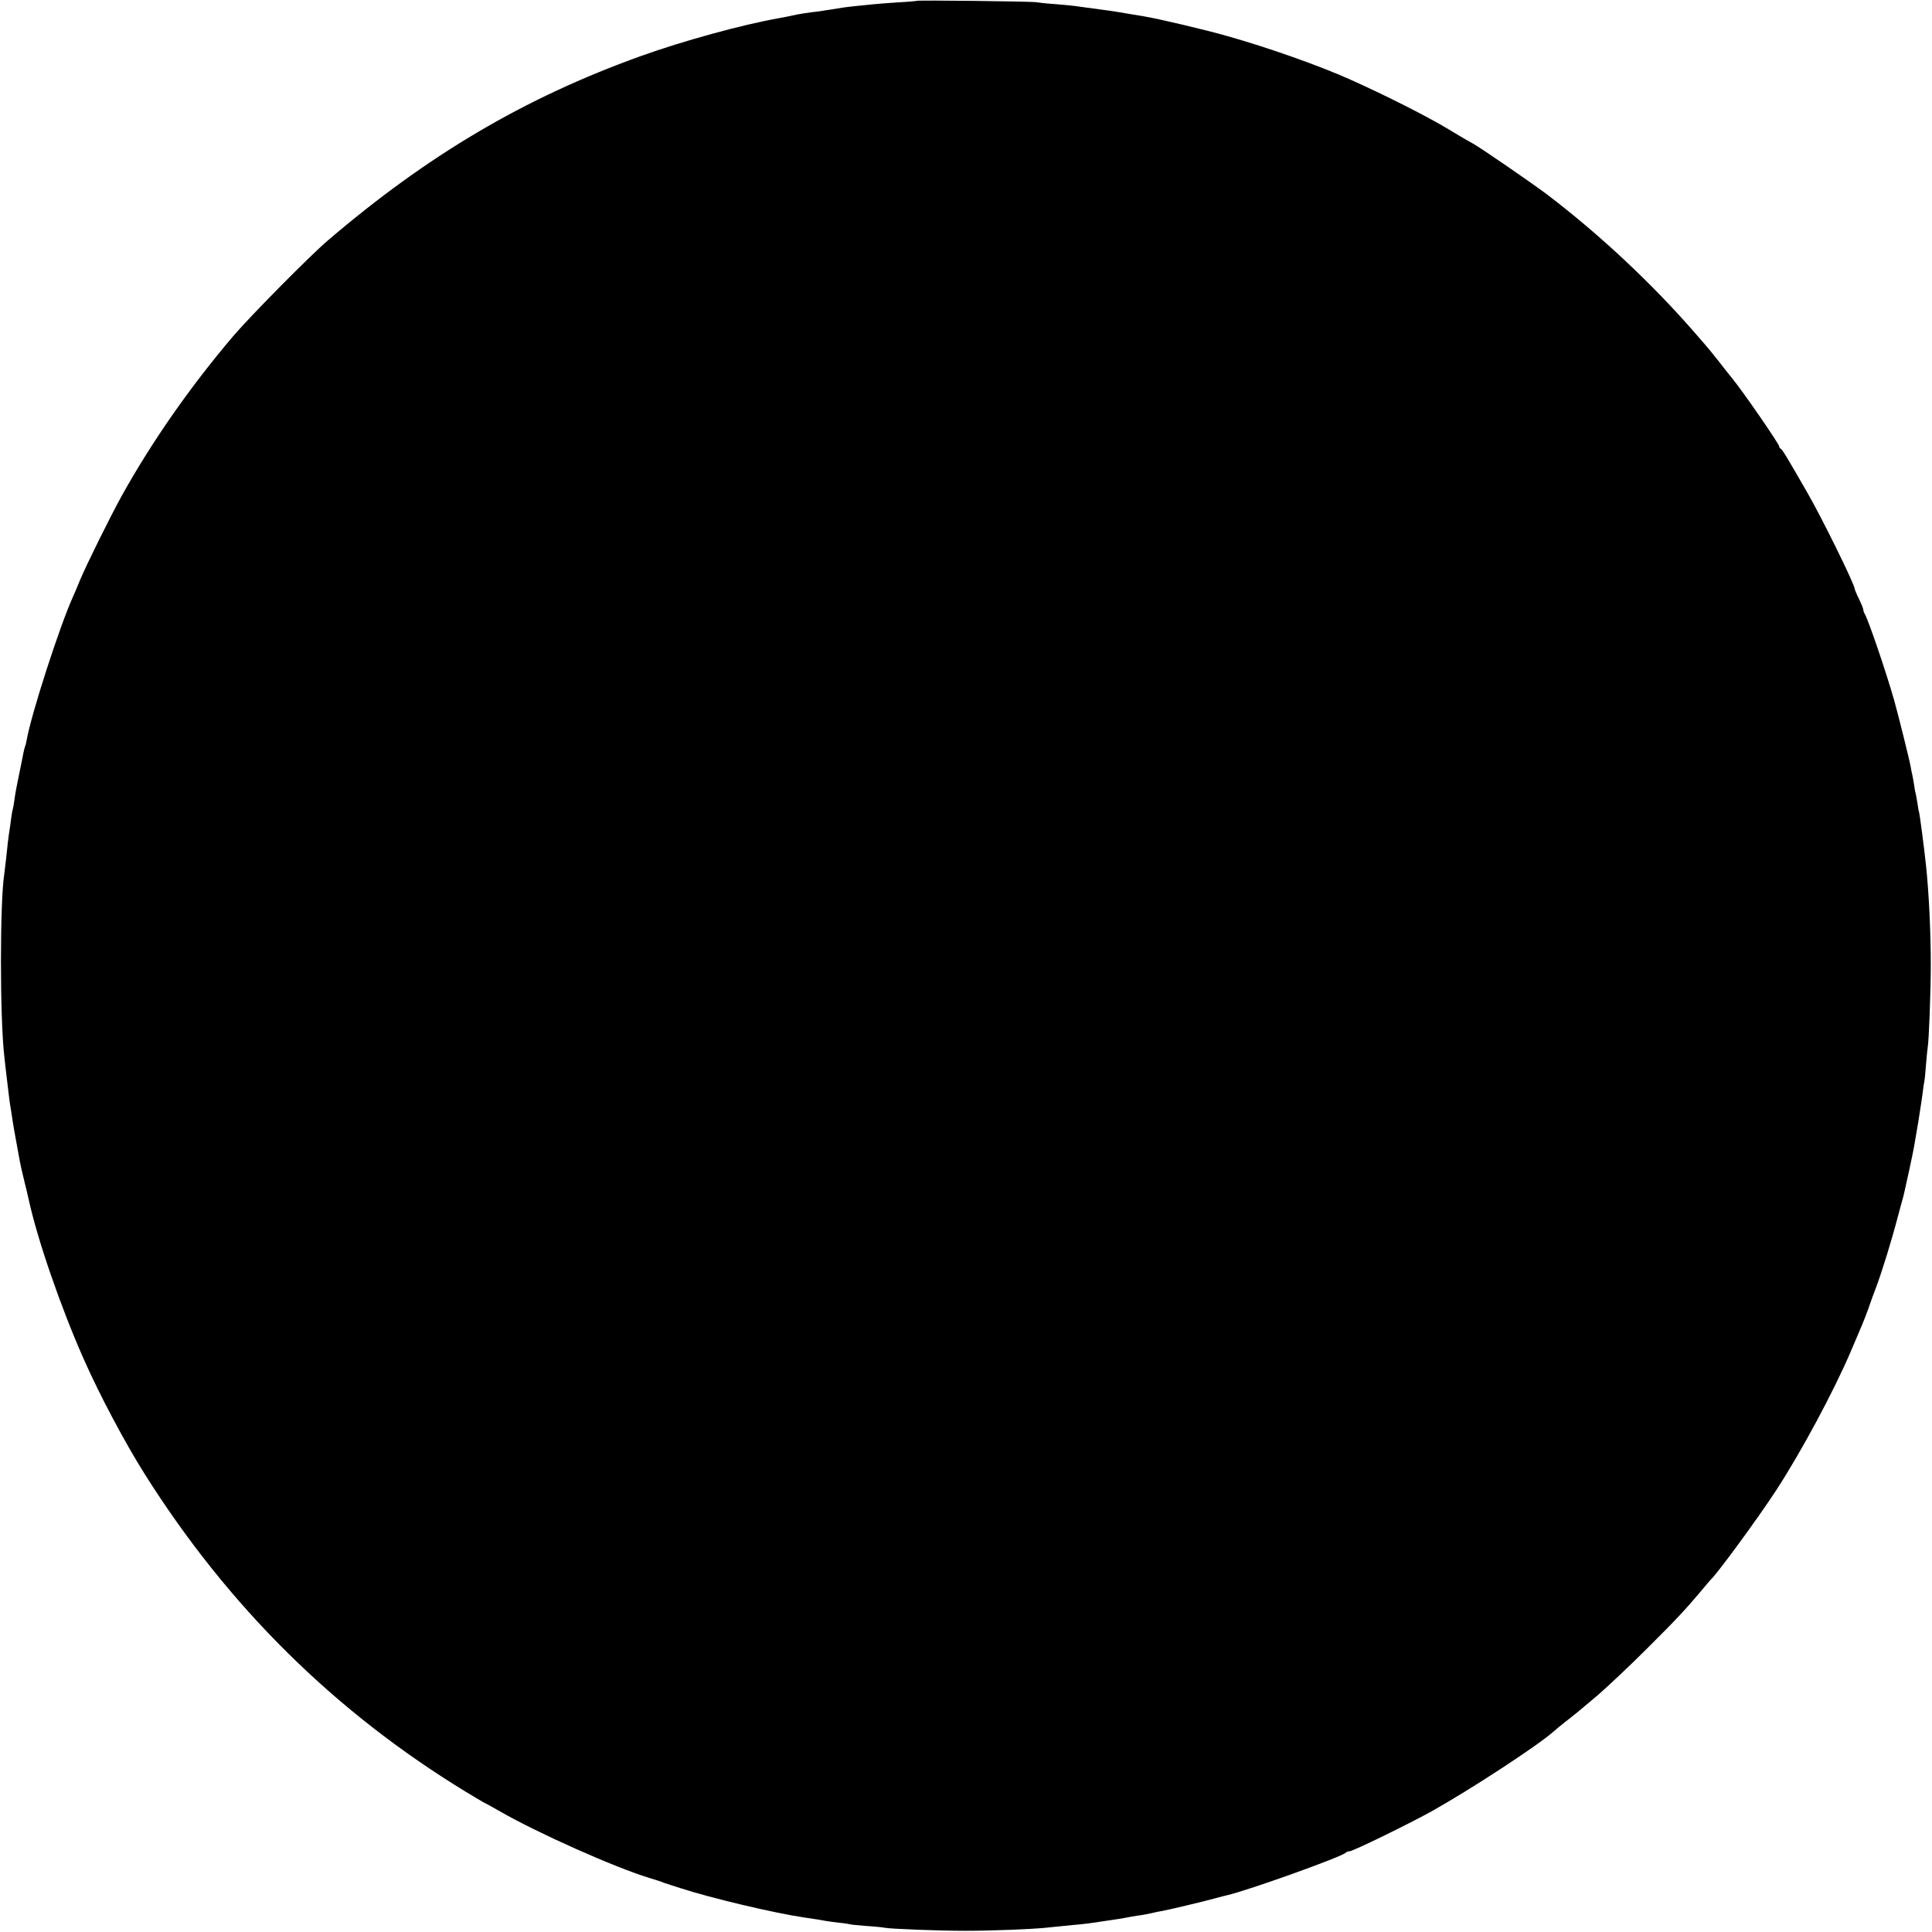 <?xml version="1.0" standalone="no"?>
<!DOCTYPE svg PUBLIC "-//W3C//DTD SVG 20010904//EN"
 "http://www.w3.org/TR/2001/REC-SVG-20010904/DTD/svg10.dtd">
<svg version="1.0" xmlns="http://www.w3.org/2000/svg"
 width="1125pt" height="1125pt" viewBox="0 0 1125 1125"
 preserveAspectRatio="xMidYMid meet">
<g transform="translate(0,1125) scale(0.1,-0.1)"
fill="#000000" stroke="none">
<path d="M5338 11245 c-1 -1 -52 -6 -113 -9 -60 -4 -123 -9 -140 -11 -16 -2
-57 -6 -90 -9 -33 -3 -71 -8 -85 -10 -45 -7 -125 -20 -140 -22 -56 -6 -121
-16 -155 -24 -22 -5 -56 -12 -75 -15 -216 -38 -559 -132 -810 -222 -676 -243
-1240 -576 -1823 -1075 -103 -88 -447 -436 -548 -554 -250 -294 -473 -613
-649 -929 -71 -129 -206 -402 -245 -495 -14 -36 -33 -79 -41 -97 -75 -165
-243 -683 -269 -834 -3 -18 -8 -35 -10 -39 -2 -4 -6 -20 -9 -36 -3 -16 -14
-72 -25 -124 -11 -52 -23 -115 -26 -140 -3 -25 -8 -52 -10 -60 -3 -8 -7 -33
-10 -55 -2 -22 -7 -51 -9 -65 -6 -35 -14 -104 -21 -175 -4 -33 -8 -70 -10 -83
-26 -162 -26 -841 0 -1062 2 -25 10 -88 16 -140 11 -97 16 -135 24 -180 2 -14
6 -41 9 -60 3 -19 12 -73 21 -120 9 -47 18 -98 21 -115 3 -16 14 -66 25 -110
11 -44 22 -91 25 -105 51 -236 188 -633 322 -935 91 -206 240 -487 355 -669
486 -771 1106 -1384 1870 -1850 60 -36 110 -66 112 -66 2 0 41 -22 87 -48 217
-125 663 -324 868 -387 30 -9 62 -19 70 -22 8 -4 17 -7 20 -8 3 -1 43 -14 90
-29 181 -59 550 -146 720 -171 67 -10 107 -16 125 -20 11 -2 47 -7 80 -11 33
-3 62 -8 65 -9 3 -2 46 -6 95 -10 50 -3 97 -8 105 -10 28 -7 315 -18 470 -18
151 0 386 9 472 18 24 2 68 7 98 10 30 3 78 8 105 10 28 3 59 7 71 9 12 2 45
7 74 11 29 4 62 9 74 11 12 2 32 6 46 8 14 3 42 8 62 11 21 2 57 9 80 14 24 6
54 12 68 14 42 8 241 55 305 73 33 9 65 17 70 18 122 28 664 222 690 247 5 5
15 9 23 9 20 0 341 157 477 232 225 126 616 381 711 465 11 10 40 34 64 53 73
57 78 61 189 155 58 50 187 171 286 270 180 179 225 228 320 340 27 33 52 62
55 65 36 31 277 360 382 521 146 224 337 579 437 814 23 55 46 109 51 120 13
28 51 125 60 155 5 14 20 57 35 95 34 91 90 272 126 410 17 61 31 117 34 125
9 37 57 258 60 280 2 14 13 77 24 140 10 63 22 140 26 170 3 30 8 62 10 70 2
8 7 53 10 99 4 47 8 92 10 102 7 38 18 322 18 484 0 187 -11 419 -28 577 -11
104 -36 293 -40 308 -3 8 -7 33 -10 55 -4 22 -8 47 -10 55 -3 8 -7 33 -10 55
-4 22 -8 47 -10 55 -2 8 -7 29 -9 45 -8 44 -74 309 -97 390 -49 171 -147 457
-169 497 -6 10 -10 22 -10 28 0 6 -11 33 -25 62 -14 28 -25 55 -25 59 0 25
-194 420 -278 564 -120 209 -145 250 -154 253 -4 2 -8 8 -8 13 0 14 -214 324
-272 394 -9 11 -45 56 -79 100 -35 44 -68 85 -74 91 -5 6 -35 40 -65 75 -250
288 -560 578 -866 810 -91 68 -383 269 -427 293 -12 6 -48 27 -80 46 -32 19
-66 40 -75 45 -127 75 -359 192 -562 283 -182 81 -473 184 -710 251 -125 36
-408 103 -490 116 -19 3 -60 10 -90 15 -93 16 -109 18 -245 36 -22 3 -51 7
-65 9 -14 2 -65 7 -115 11 -49 3 -99 9 -110 11 -22 5 -691 13 -697 8z"/>
</g>
</svg>
